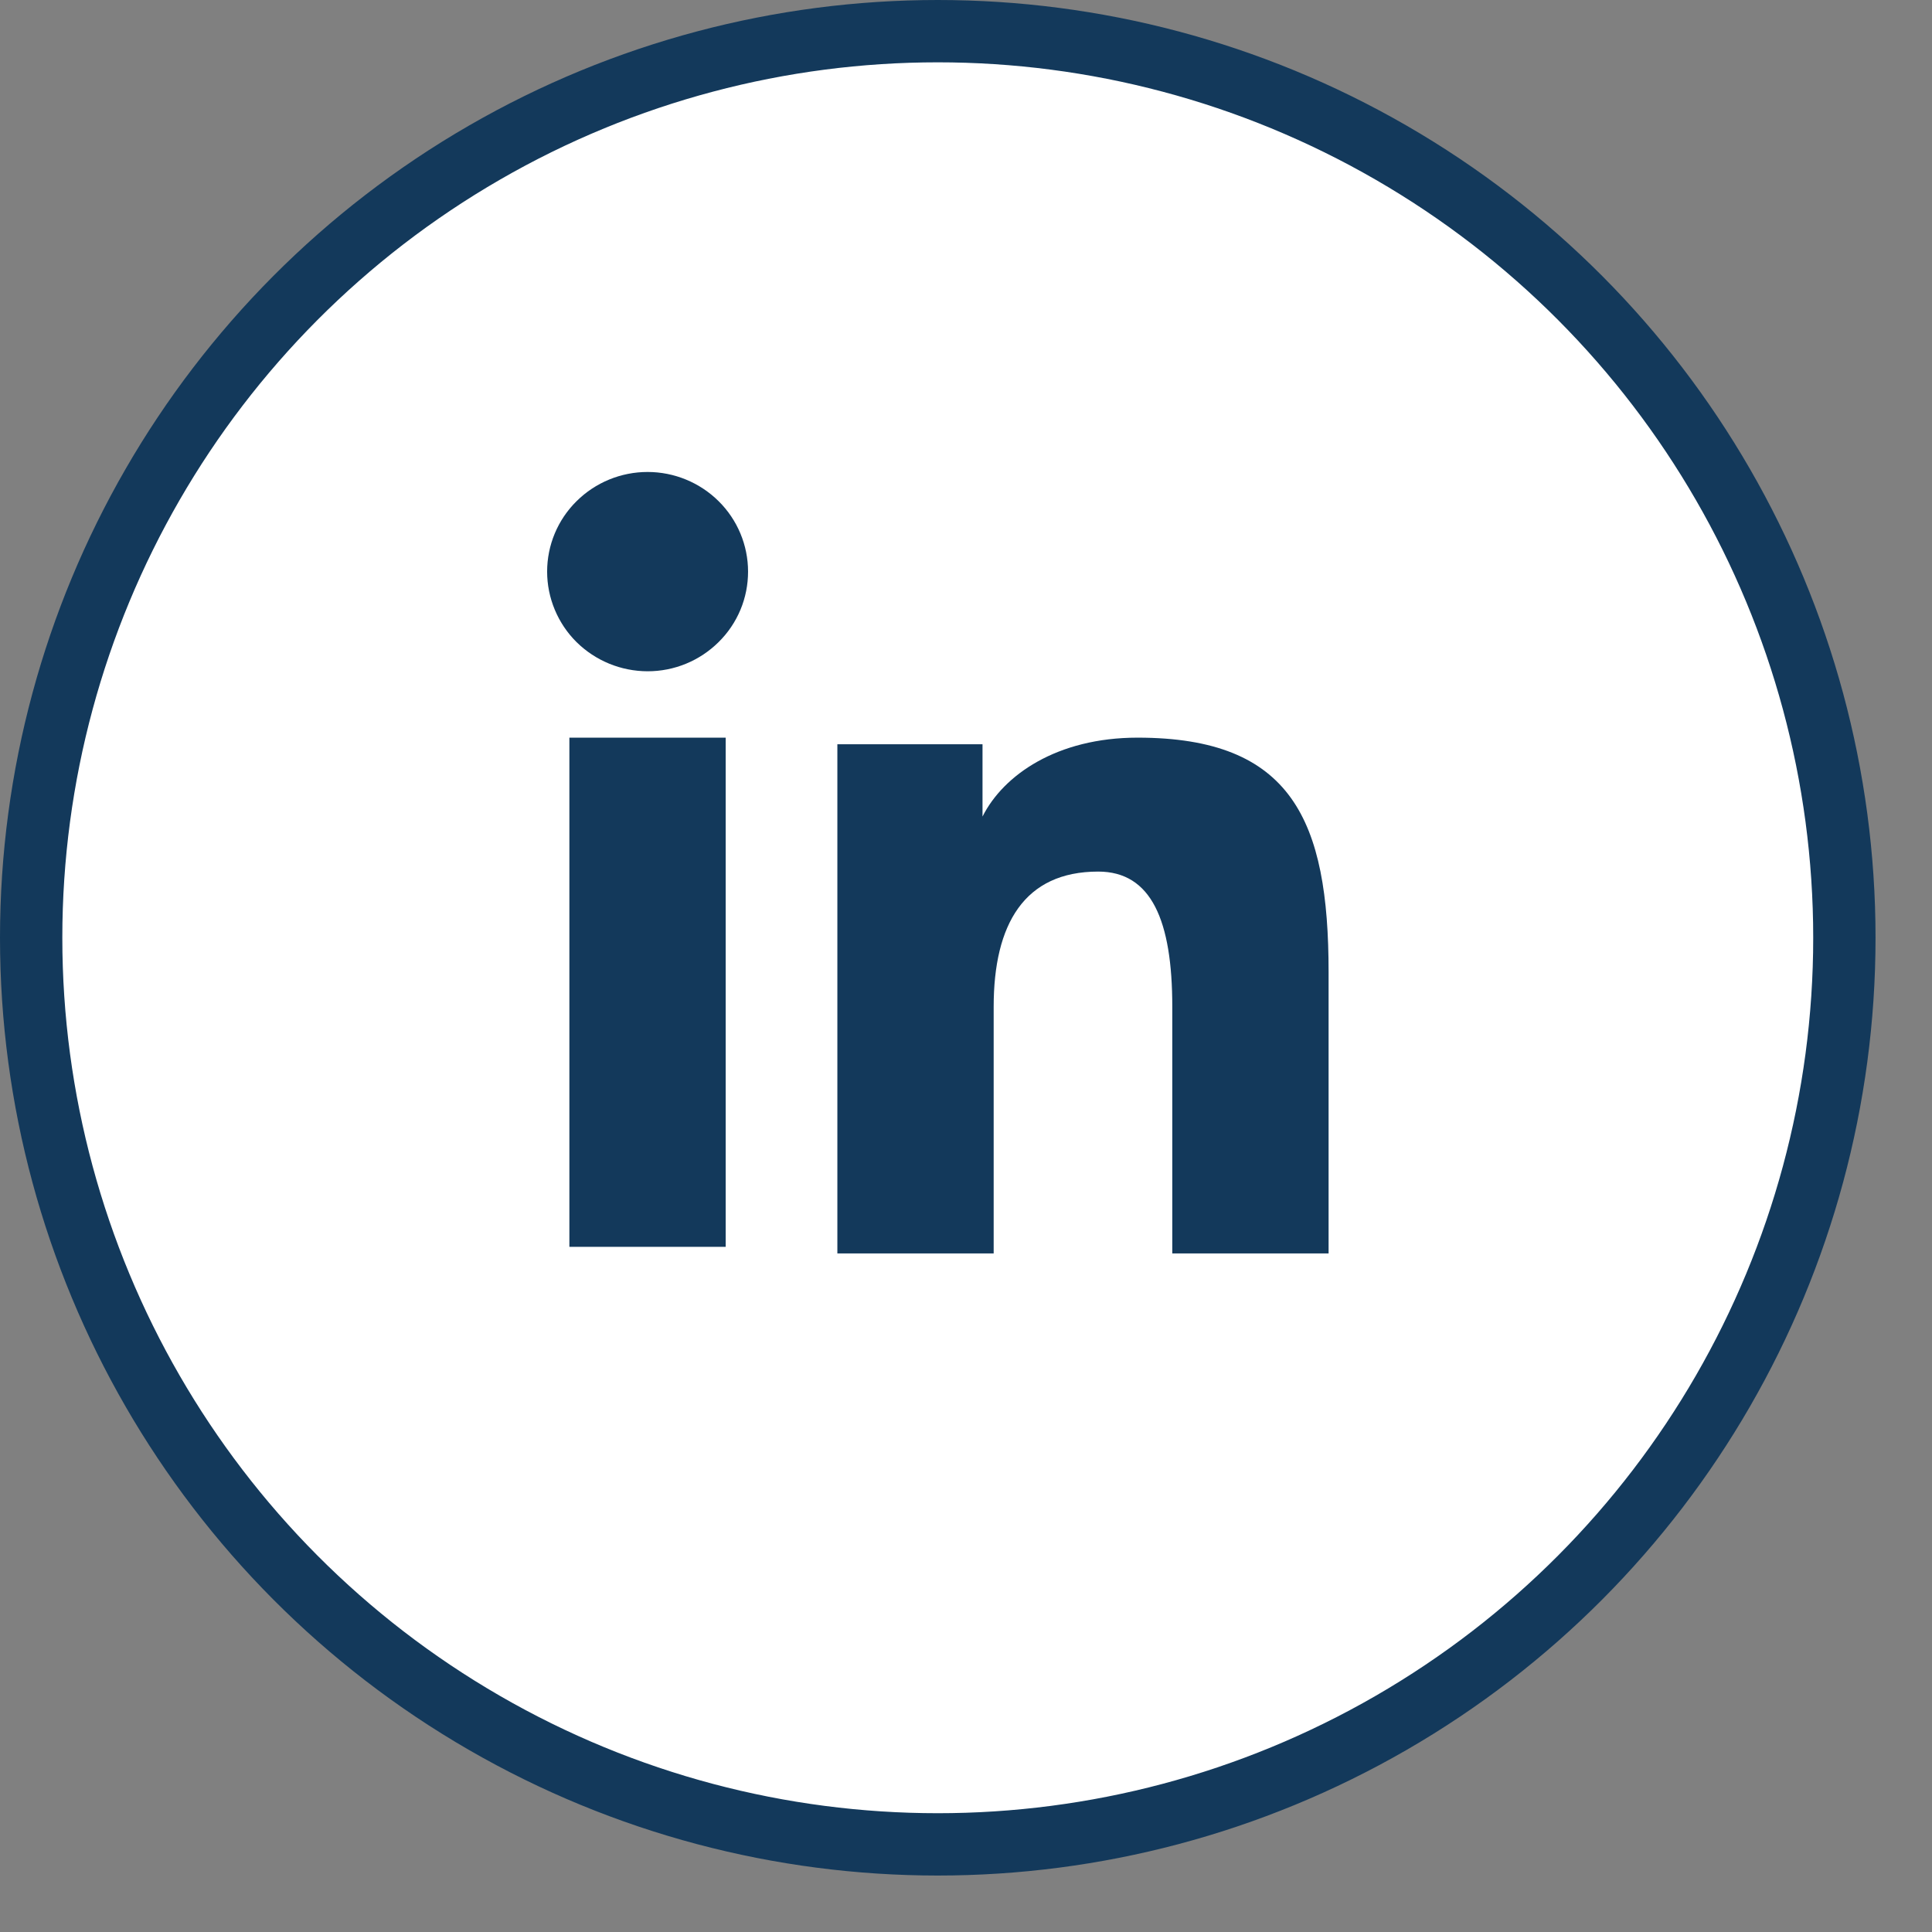 <svg width="31" height="31" viewBox="0 0 31 31" fill="none" xmlns="http://www.w3.org/2000/svg">
<rect x="0" y="0" width="31" height="31" fill="#808080" stroke="none"/>
<circle cx="15.047" cy="15.047" r="14.547" fill="white" stroke="#13395B"/>
<path fill-rule="evenodd" clip-rule="evenodd" d="M13.436 11.942H15.765V13.102C16.1 12.435 16.96 11.836 18.253 11.836C20.73 11.836 21.318 13.164 21.318 15.6V20.112H18.81V16.155C18.81 14.768 18.474 13.985 17.621 13.985C16.436 13.985 15.944 14.828 15.944 16.154V20.112H13.436V11.942ZM9.136 20.006H11.644V11.836H9.136V20.006ZM12.003 9.172C12.003 9.382 11.962 9.59 11.881 9.784C11.8 9.978 11.681 10.154 11.531 10.302C11.228 10.603 10.818 10.772 10.39 10.771C9.963 10.77 9.554 10.602 9.25 10.302C9.101 10.154 8.983 9.978 8.902 9.784C8.821 9.59 8.779 9.382 8.779 9.172C8.779 8.748 8.948 8.341 9.251 8.042C9.554 7.741 9.964 7.573 10.391 7.573C10.818 7.573 11.228 7.742 11.531 8.042C11.833 8.341 12.003 8.748 12.003 9.172Z" fill="#13395B"/>
</svg>
